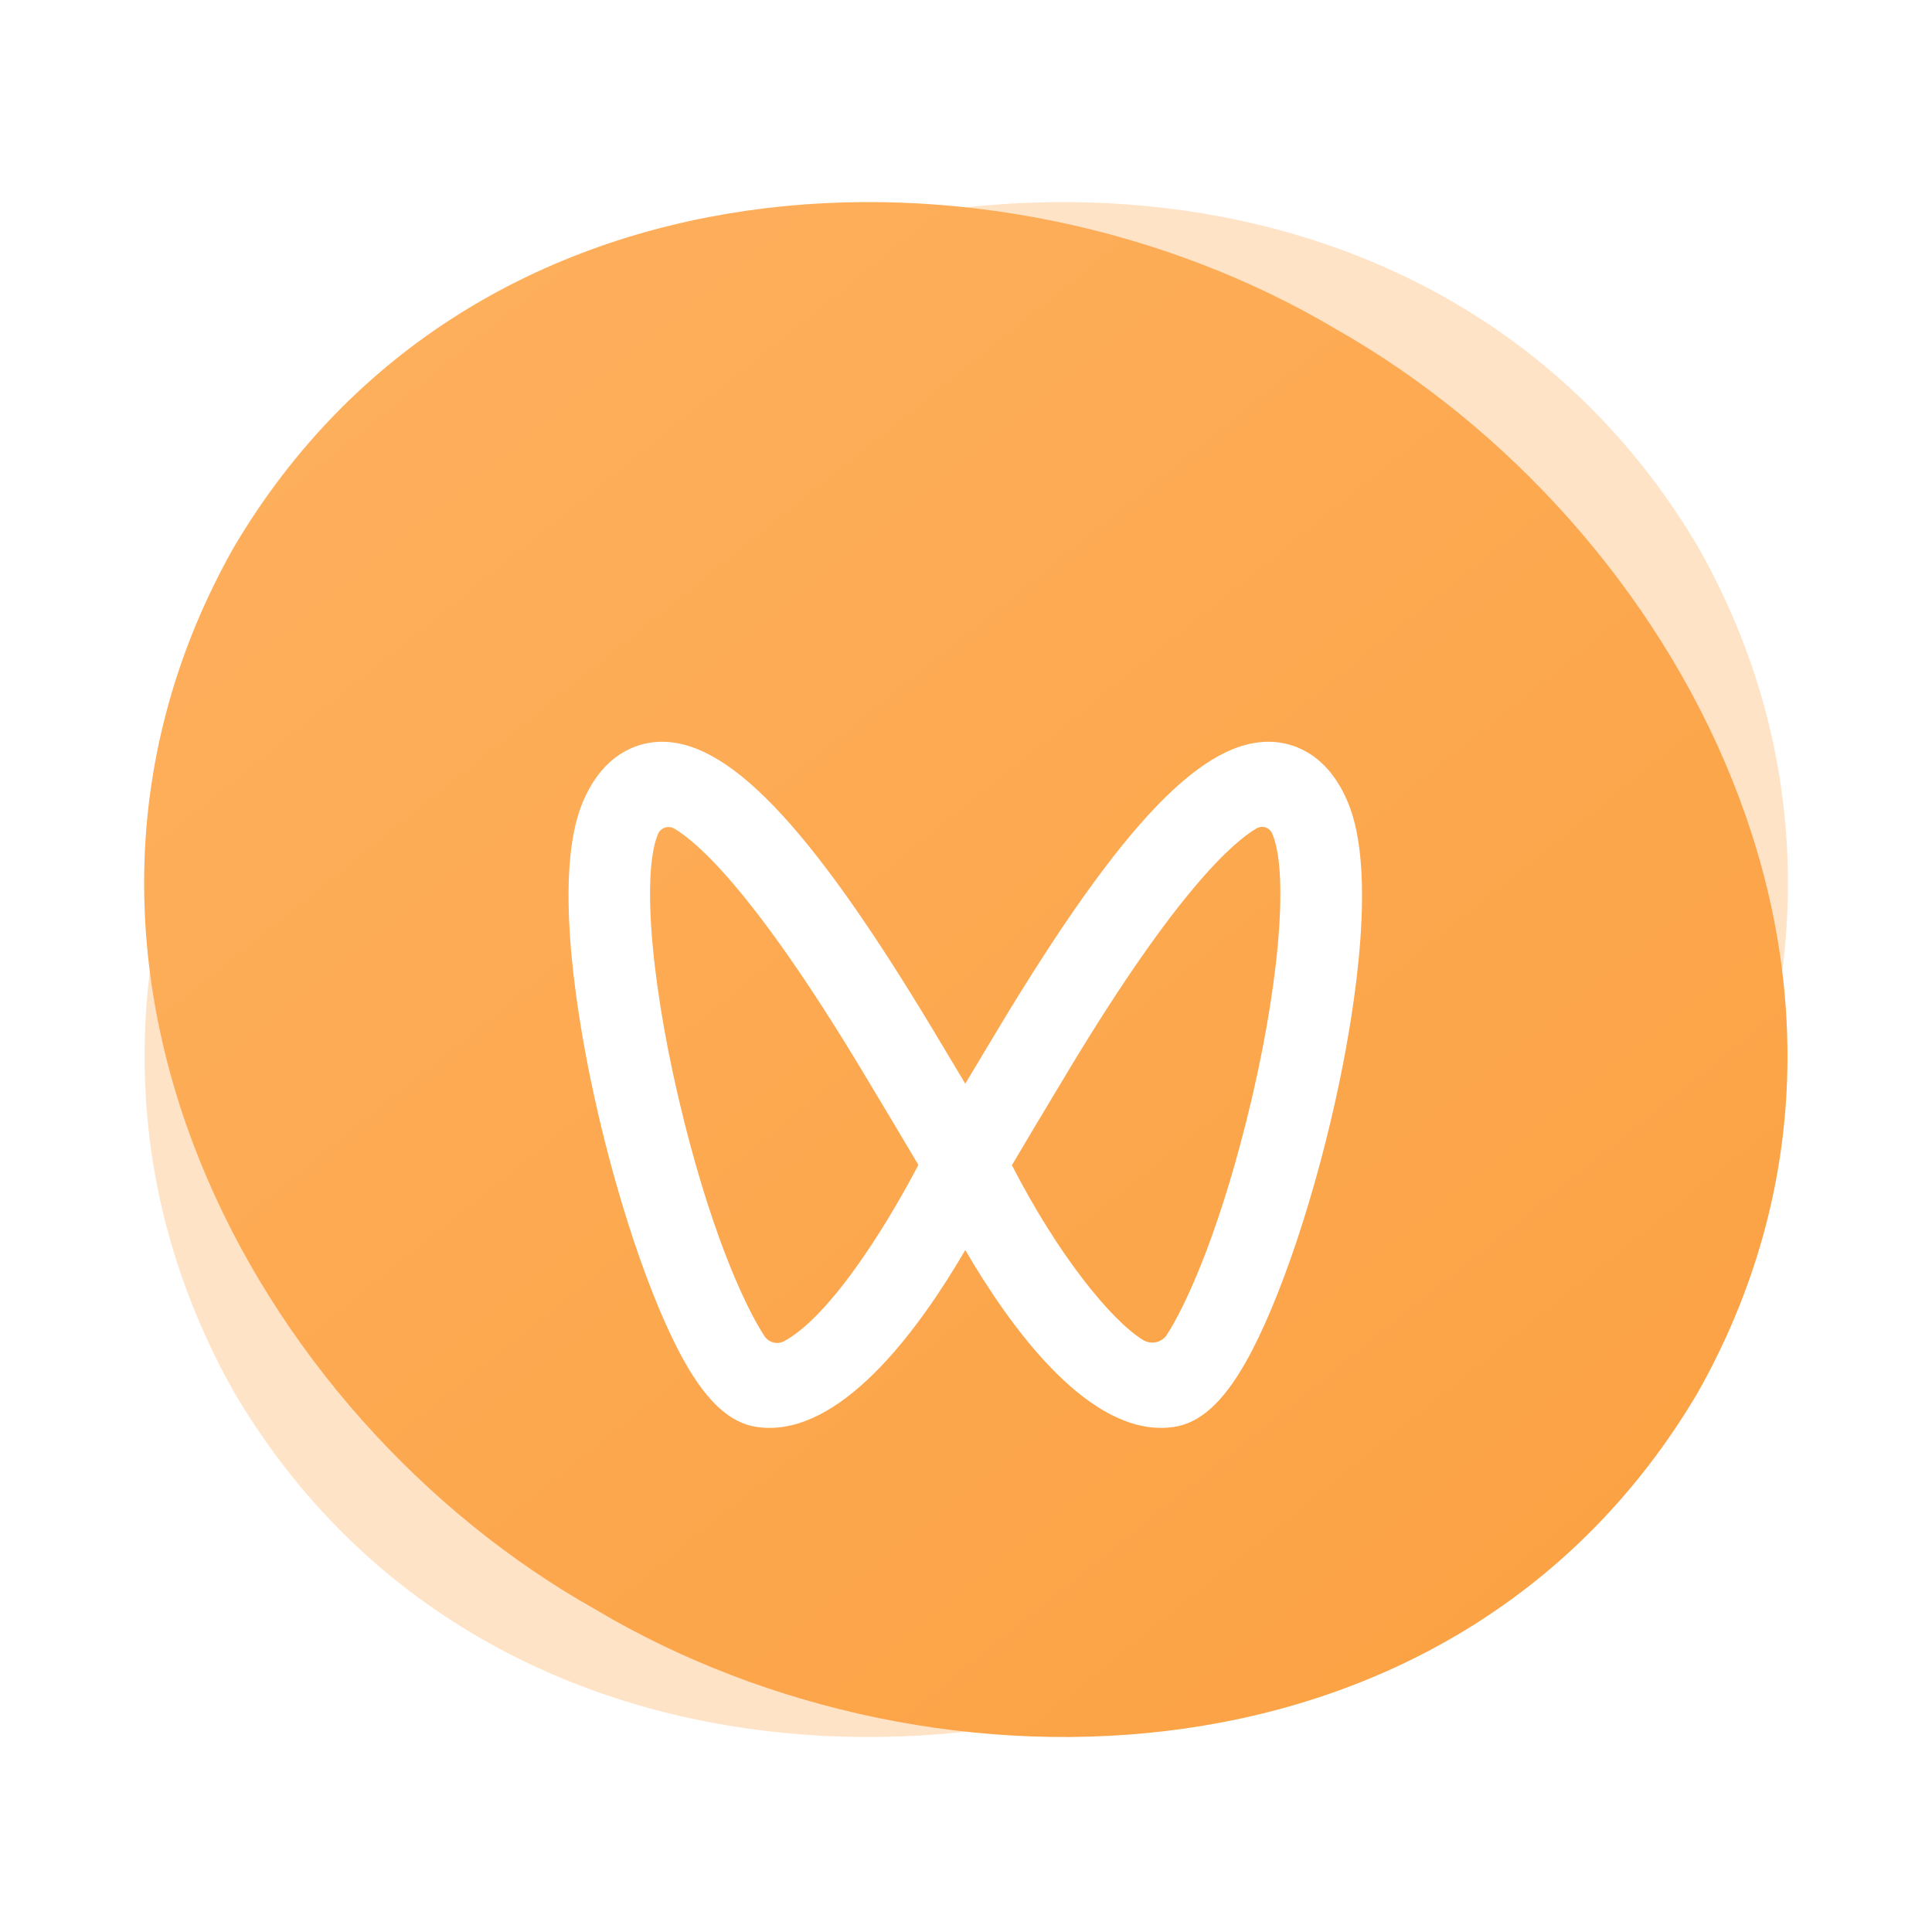 <svg xmlns="http://www.w3.org/2000/svg" xmlns:xlink="http://www.w3.org/1999/xlink" fill="none" version="1.1" width="56" height="56" viewBox="0 0 56 56"><defs><linearGradient x1="1.088" y1="1.127" x2="-0.079" y2="-0.127" id="master_svg1_34_028"><stop offset="0%" stop-color="#FA9D3B" stop-opacity="1"/><stop offset="100%" stop-color="#FFB465" stop-opacity="1"/></linearGradient><filter id="master_svg2_34_35" filterUnits="objectBoundingBox" color-interpolation-filters="sRGB" x="-21" y="-17.5" width="65" height="61.888"><feFlood flood-opacity="0" result="BackgroundImageFix"/><feColorMatrix in="SourceAlpha" type="matrix" values="0 0 0 0 0 0 0 0 0 0 0 0 0 0 0 0 0 0 127 0"/><feOffset dy="3.5" dx="0"/><feGaussianBlur stdDeviation="5.25"/><feColorMatrix type="matrix" values="0 0 0 0 0 0 0 0 0 0 0 0 0 0 0 0 0 0 0.05 0"/><feBlend mode="normal" in2="BackgroundImageFix" result="effect1_dropShadow"/><feBlend mode="normal" in="SourceGraphic" in2="effect1_dropShadow" result="shape"/></filter></defs><clipPath id="master_svg0_34_25"><rect x="0" y="0" width="56" height="56" rx="0"/></clipPath><g style="mix-blend-mode:passthrough"><g><g clip-path="url(#master_svg0_34_25)"><g><g><g style="opacity:0.5;"><path d="M6.795,40.372C0.085,28.478,7.332,15.173,17.283,9.537C27.116,3.696,42.285,4.113,49.231,15.872C55.917,27.725,48.694,41.07,38.719,46.665C28.886,52.507,13.717,52.089,6.795,40.372Z" fill="#FFC88E" fill-opacity="1"/></g><path d="M49.207,40.372C55.917,28.478,48.671,15.173,38.719,9.537C28.886,3.696,13.717,4.113,6.772,15.872C0.085,27.725,7.308,41.07,17.283,46.665C27.116,52.507,42.285,52.089,49.207,40.372Z" fill="url(#master_svg1_34_028)" fill-opacity="1"/><g filter="url(#master_svg2_34_35)"><g><path d="M26.62,30.266C26.291,30.893,25.72,31.923,25.03,32.927C23.929,34.528,23.167,35.142,22.728,35.375C22.529,35.481,22.285,35.417,22.16,35.229C21.664,34.48,20.712,32.508,19.833,29.014C18.895,25.287,18.582,21.859,19.071,20.678C19.148,20.492,19.37,20.415,19.544,20.517C20.206,20.907,21.852,22.326,24.964,27.493C25.664,28.656,26.268,29.671,26.62,30.266ZM36.121,29.015C35.26,32.44,34.328,34.403,33.827,35.183C33.676,35.419,33.363,35.484,33.125,35.336C32.193,34.757,30.662,32.868,29.331,30.274C29.682,29.679,30.288,28.661,30.991,27.494C34.112,22.312,35.759,20.9,36.416,20.515C36.593,20.411,36.803,20.484,36.882,20.674L36.884,20.679C37.372,21.861,37.059,25.289,36.121,29.015ZM39.076,19.772C38.48,18.331,37.484,18.048,36.942,18.007C34.921,17.856,32.541,20.33,28.963,26.27C28.603,26.867,28.269,27.427,27.979,27.912C27.692,27.429,27.358,26.871,26.996,26.27C23.417,20.328,21.026,17.857,19.016,18.007C18.475,18.048,17.479,18.331,16.883,19.772C16.061,21.76,16.678,25.648,17.12,27.789C17.787,31.022,18.86,34.242,19.855,35.993C20.517,37.157,21.178,37.751,21.937,37.861C22.058,37.879,22.182,37.888,22.305,37.888C24.545,37.888,26.679,34.963,27.979,32.733C29.28,34.963,31.413,37.888,33.653,37.888C33.776,37.888,33.9,37.879,34.022,37.861C34.78,37.751,35.442,37.157,36.103,35.993C37.098,34.242,38.172,31.022,38.839,27.789C39.28,25.648,39.898,21.76,39.076,19.772Z" fill-rule="evenodd" fill="#FFFFFF" fill-opacity="1"/></g></g></g></g></g></g></g></svg>